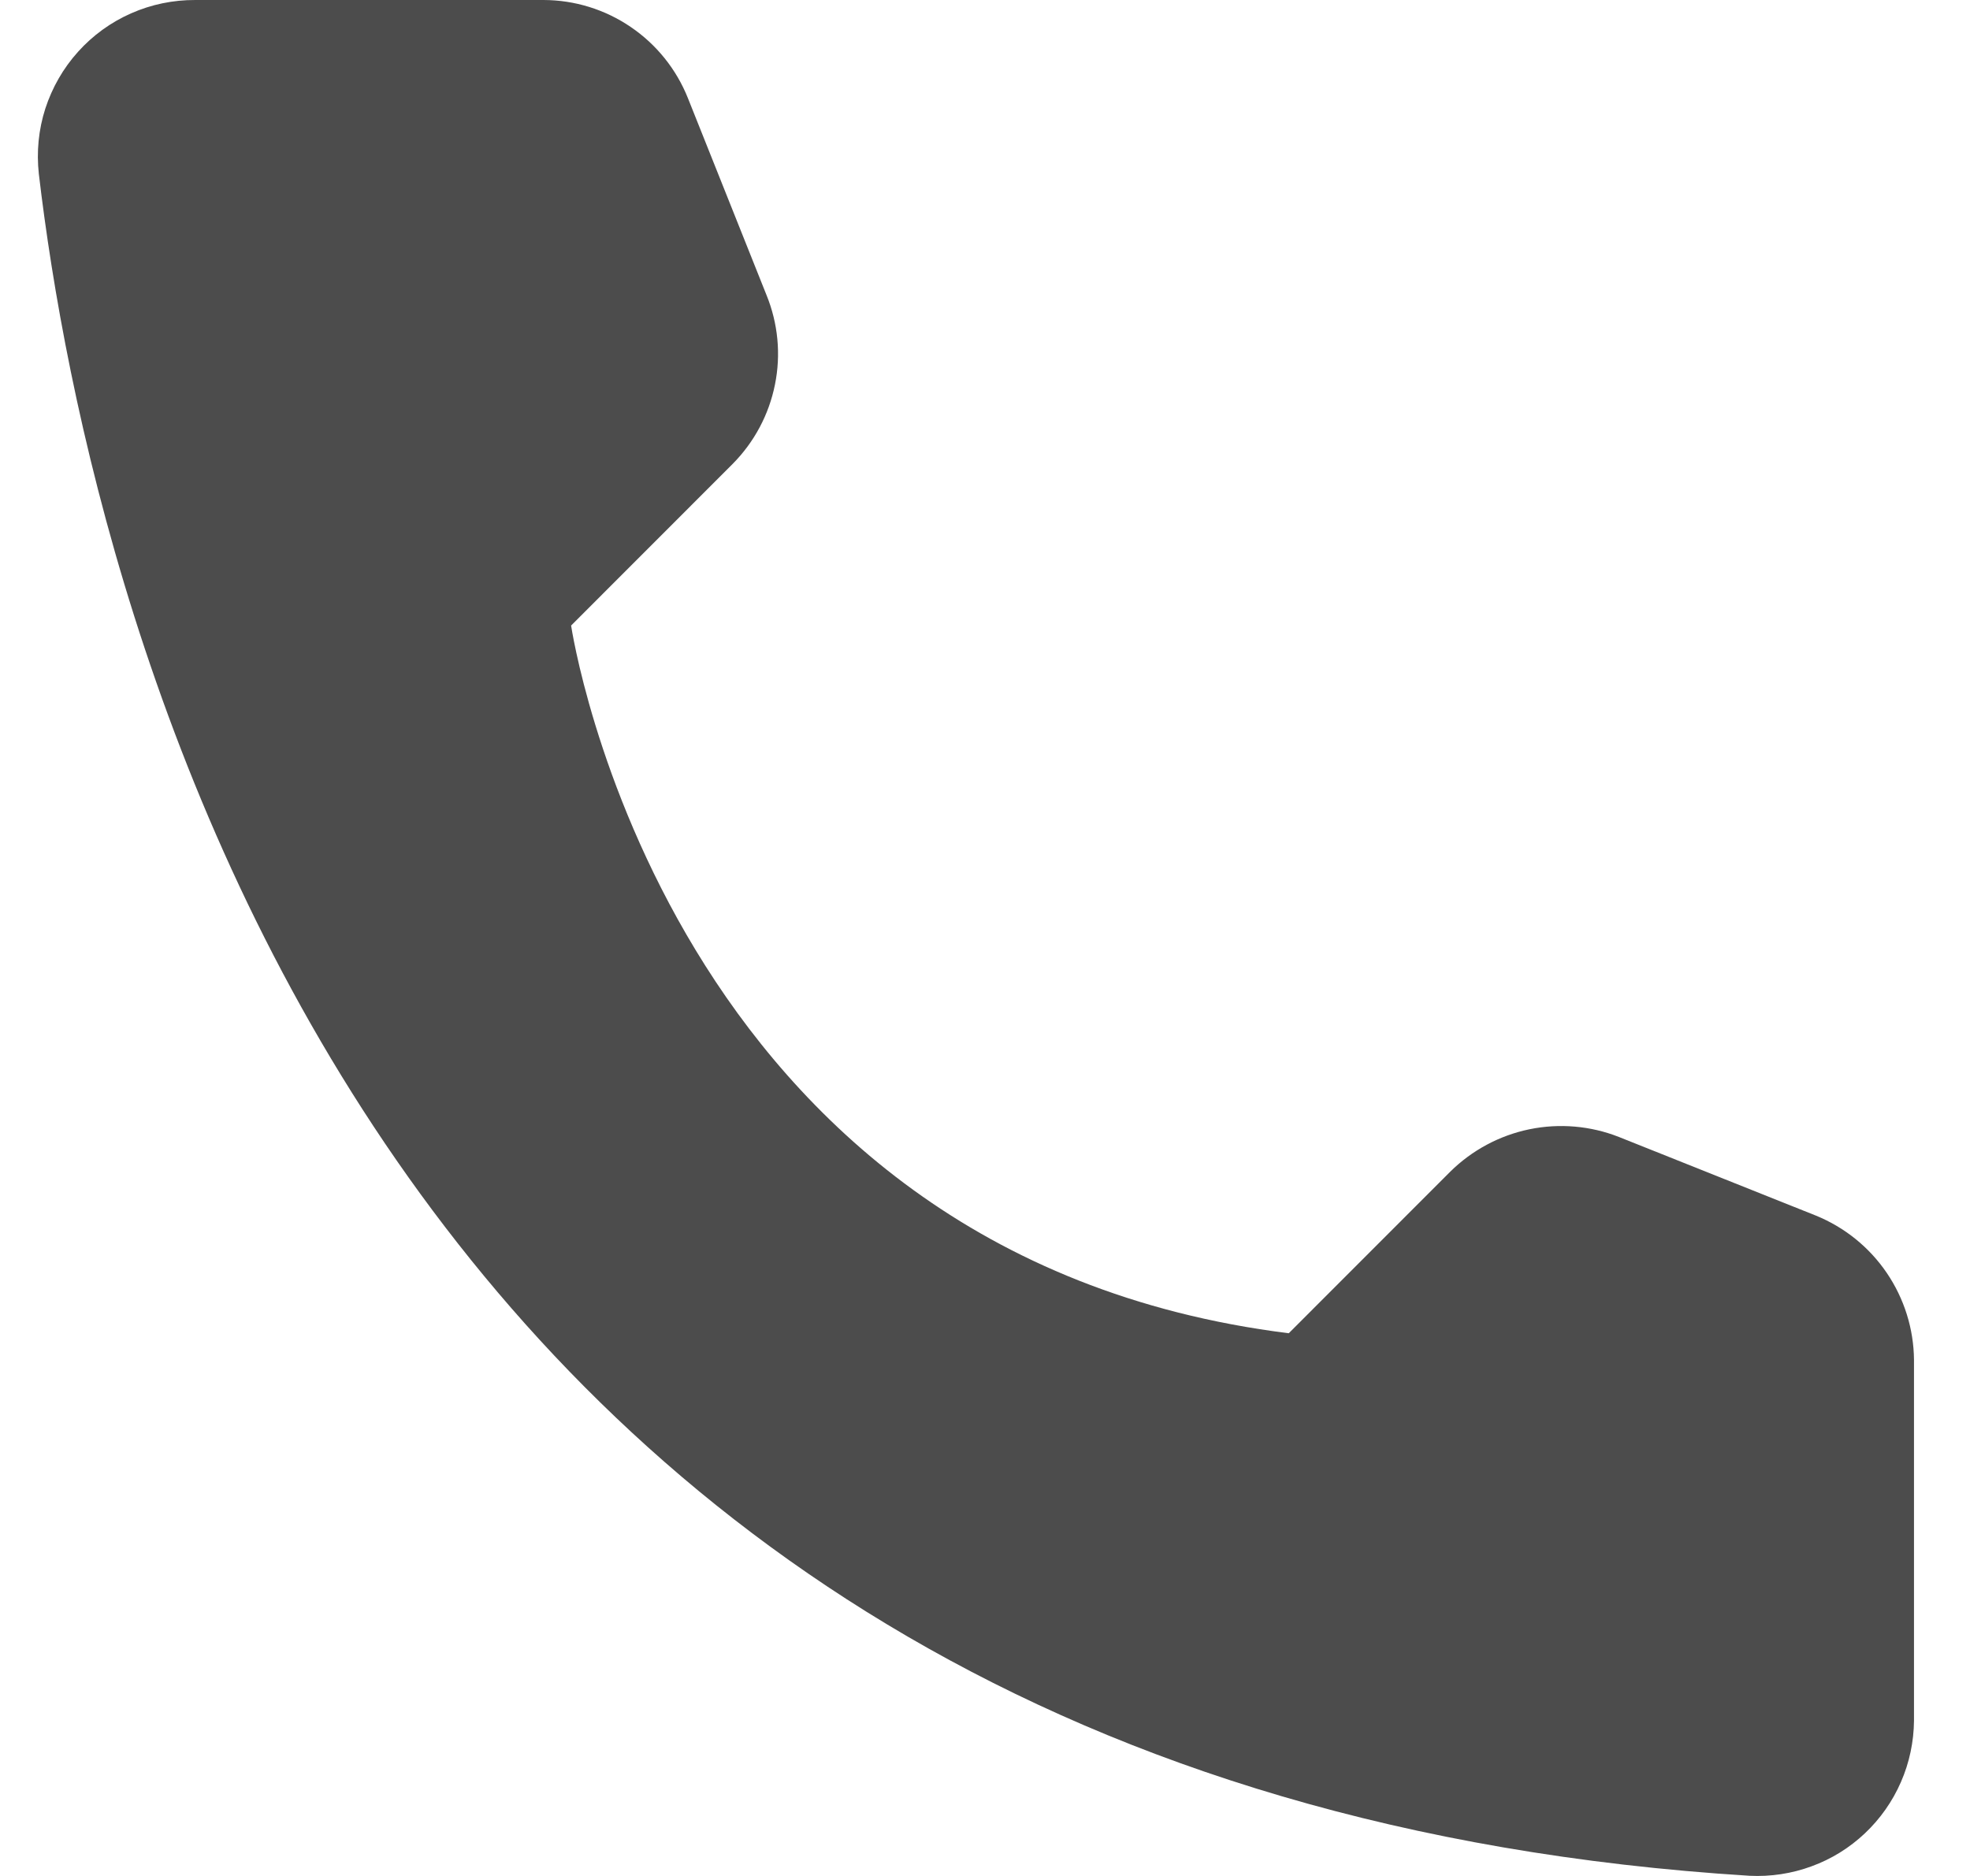 <svg width="21" height="20" viewBox="0 0 21 20" fill="none" xmlns="http://www.w3.org/2000/svg">
    <path
        d="M13.738 14.214L15.46 12.491C15.692 12.262 15.985 12.105 16.305 12.039C16.624 11.974 16.955 12.002 17.259 12.122L19.358 12.96C19.664 13.085 19.927 13.297 20.113 13.571C20.299 13.845 20.4 14.167 20.403 14.498V18.344C20.401 18.569 20.354 18.792 20.264 18.998C20.174 19.205 20.043 19.391 19.88 19.545C19.716 19.7 19.523 19.82 19.311 19.897C19.1 19.975 18.875 20.009 18.65 19.998C3.943 19.083 0.975 6.622 0.414 1.854C0.388 1.619 0.411 1.382 0.483 1.158C0.556 0.934 0.674 0.727 0.832 0.552C0.989 0.377 1.182 0.237 1.398 0.142C1.613 0.047 1.846 -0.001 2.082 3.14343e-05H5.795C6.127 0.001 6.45 0.101 6.724 0.288C6.998 0.474 7.21 0.738 7.333 1.046L8.171 3.146C8.294 3.448 8.326 3.78 8.261 4.1C8.197 4.42 8.04 4.714 7.81 4.946L6.088 6.669C6.088 6.669 7.079 13.383 13.738 14.214Z"
        fill="black" fill-opacity="0.7"/>
</svg>
